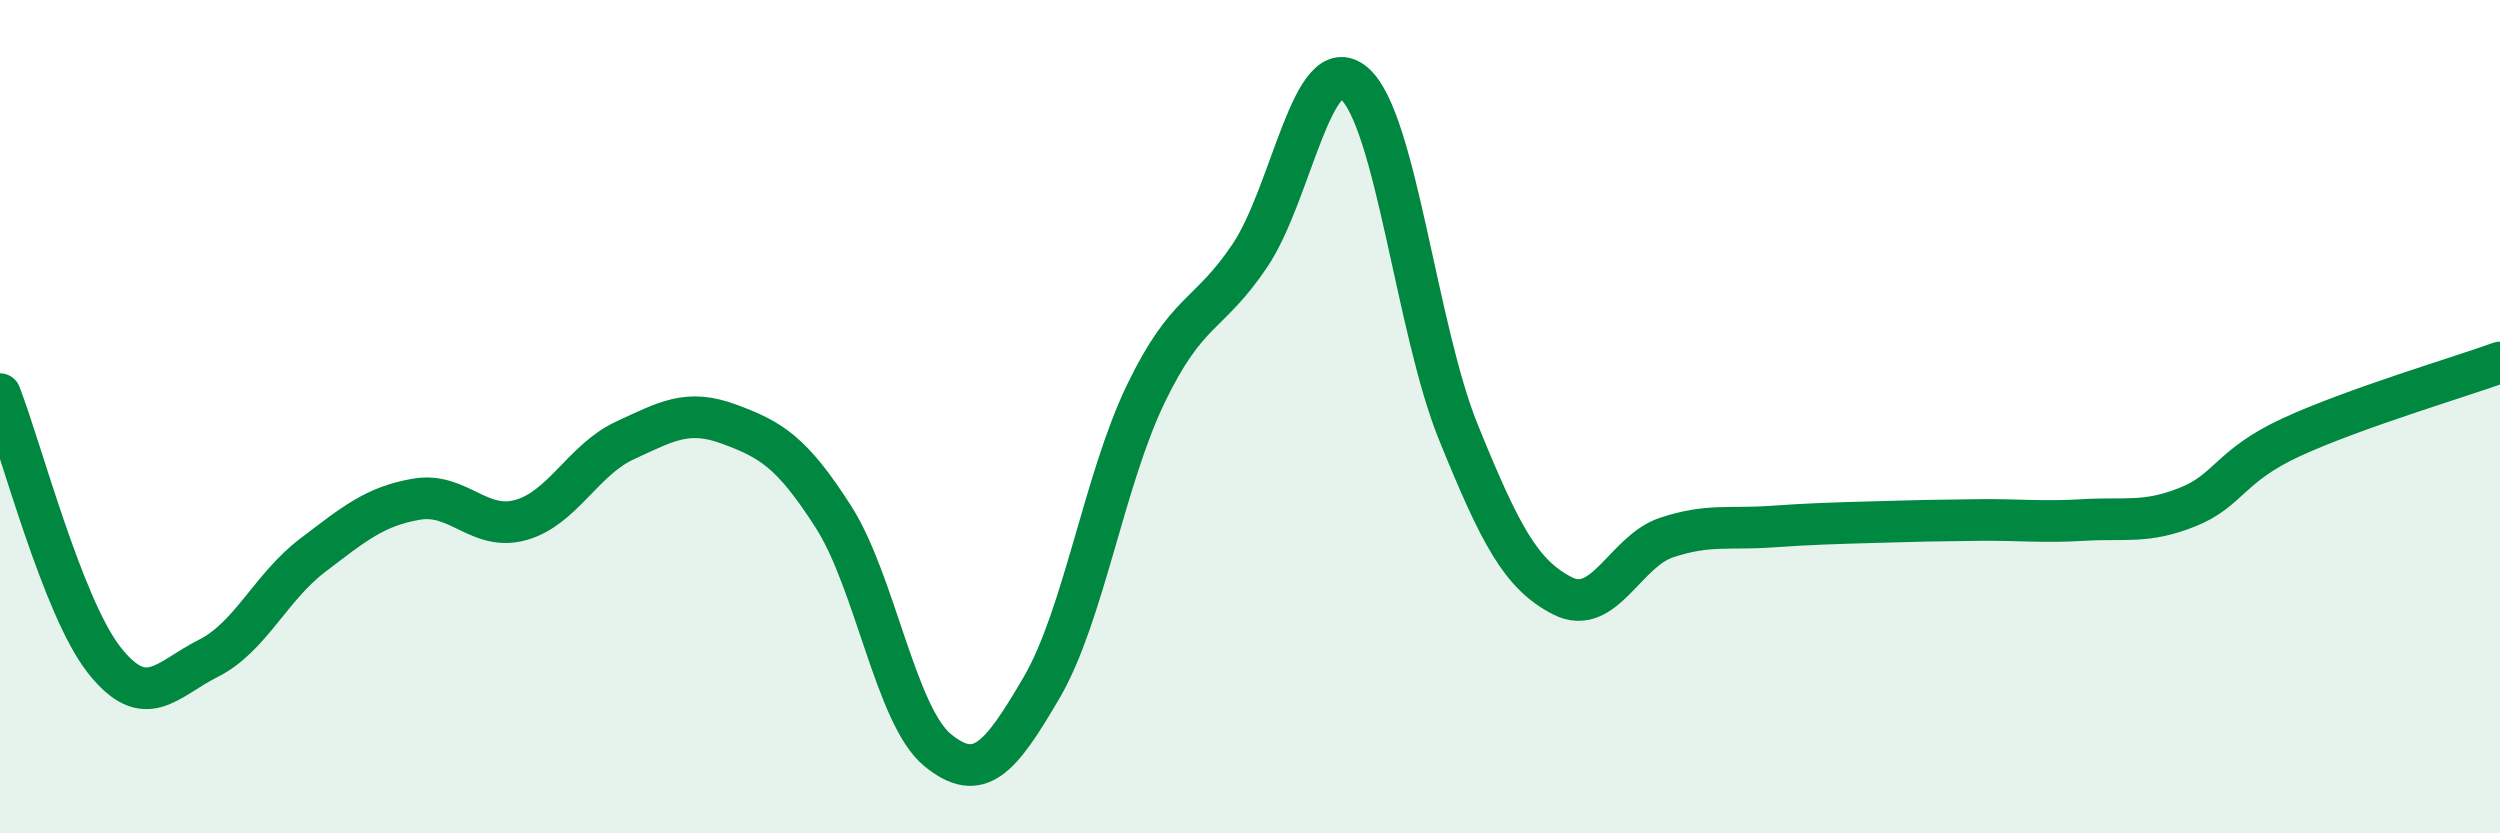 
    <svg width="60" height="20" viewBox="0 0 60 20" xmlns="http://www.w3.org/2000/svg">
      <path
        d="M 0,9.46 C 0.5,10.74 1.5,14.57 2.5,15.84 C 3.5,17.11 4,16.3 5,15.8 C 6,15.3 6.5,14.09 7.5,13.33 C 8.5,12.57 9,12.15 10,11.98 C 11,11.81 11.5,12.76 12.5,12.48 C 13.5,12.2 14,11.03 15,10.57 C 16,10.11 16.5,9.81 17.5,10.18 C 18.5,10.55 19,10.84 20,12.4 C 21,13.96 21.5,17.18 22.5,18 C 23.5,18.82 24,18.21 25,16.5 C 26,14.79 26.5,11.52 27.5,9.45 C 28.5,7.38 29,7.62 30,6.13 C 31,4.64 31.5,1.15 32.5,2 C 33.5,2.85 34,7.91 35,10.37 C 36,12.83 36.5,13.79 37.5,14.3 C 38.5,14.81 39,13.23 40,12.9 C 41,12.57 41.5,12.71 42.5,12.64 C 43.5,12.57 44,12.56 45,12.53 C 46,12.5 46.5,12.49 47.5,12.48 C 48.5,12.47 49,12.54 50,12.48 C 51,12.42 51.5,12.57 52.5,12.17 C 53.5,11.77 53.5,11.18 55,10.49 C 56.5,9.8 59,9.06 60,8.7L60 20L0 20Z"
        fill="#008740"
        opacity="0.1"
        stroke-linecap="round"
        stroke-linejoin="round"
      />
      <path
        d="M 0,9.46 C 0.5,10.74 1.5,14.57 2.5,15.84 C 3.5,17.11 4,16.3 5,15.8 C 6,15.3 6.5,14.09 7.5,13.33 C 8.5,12.57 9,12.15 10,11.98 C 11,11.81 11.5,12.76 12.5,12.48 C 13.5,12.2 14,11.03 15,10.57 C 16,10.11 16.5,9.81 17.5,10.18 C 18.5,10.55 19,10.84 20,12.4 C 21,13.96 21.5,17.18 22.5,18 C 23.5,18.82 24,18.21 25,16.5 C 26,14.79 26.5,11.52 27.5,9.45 C 28.5,7.38 29,7.62 30,6.13 C 31,4.64 31.5,1.15 32.5,2 C 33.5,2.85 34,7.91 35,10.37 C 36,12.83 36.5,13.79 37.5,14.3 C 38.5,14.81 39,13.23 40,12.9 C 41,12.57 41.5,12.71 42.5,12.64 C 43.5,12.57 44,12.56 45,12.53 C 46,12.5 46.5,12.49 47.5,12.48 C 48.5,12.47 49,12.54 50,12.48 C 51,12.42 51.5,12.57 52.5,12.17 C 53.5,11.77 53.5,11.18 55,10.49 C 56.5,9.8 59,9.06 60,8.7"
        stroke="#008740"
        stroke-width="1"
        fill="none"
        stroke-linecap="round"
        stroke-linejoin="round"
      />
    </svg>
  